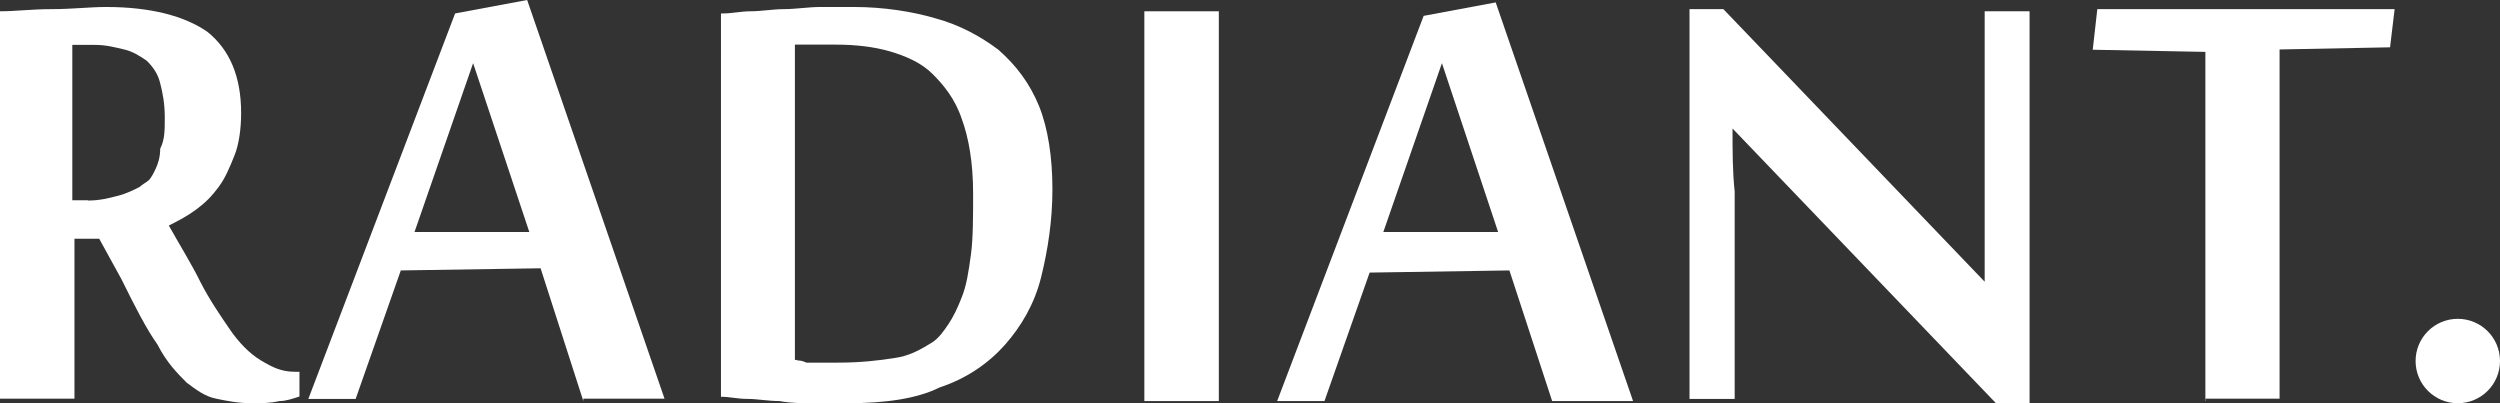 <?xml version="1.0" encoding="utf-8"?>
<!-- Generator: Adobe Illustrator 27.1.1, SVG Export Plug-In . SVG Version: 6.00 Build 0)  -->
<svg version="1.1" id="レイヤー_1" xmlns="http://www.w3.org/2000/svg" xmlns:xlink="http://www.w3.org/1999/xlink" x="0px"
	 y="0px" viewBox="0 0 930 150" style="enable-background:new 0 0 930 150;" xml:space="preserve">
<rect x="0" y="0" width="930" height="150" fill="#333333" stroke="none"/>
<style type="text/css">
	.st0{fill:#FFFFFF;}
</style>
<g>
	<g>
		<path class="st0" d="M36.9,88.8h-9.2v59.5H0V4.2c5.9,0,11.7-0.8,19.3-0.8c7.5,0,14.2-0.8,20.1-0.8c16.8,0,29.3,3.4,37.7,9.2
			c8.4,6.7,12.6,16.8,12.6,30.2c0,5.9-0.8,11.7-2.5,15.9c-1.7,4.2-3.4,8.4-5.9,11.7c-2.5,3.4-5,5.9-8.4,8.4s-6.7,4.2-10.1,5.9
			c4.2,7.5,8.4,14.2,11.7,20.9c3.4,6.7,7.5,12.6,10.9,17.6c3.4,5,7.5,9.2,11.7,11.7c4.2,2.5,7.5,4.2,12.6,4.2h1.7v9.2
			c-2.5,0.8-5,1.7-7.5,1.7c-3.4,0.8-6.7,0.8-10.1,0.8c-5,0-9.2-0.8-13.4-1.7c-4.2-0.8-7.5-3.4-10.9-5.9c-3.4-3.4-7.5-7.5-10.9-14.2
			c-4.2-5.9-8.4-14.2-13.4-24.3L36.9,88.8z M32.7,74.6c4.2,0,7.5-0.8,10.9-1.7c3.4-0.8,6.7-2.5,8.4-3.4c0.8-0.8,2.5-1.7,3.4-2.5
			c0.8-0.8,1.7-2.5,2.5-4.2c0.8-1.7,1.7-4.2,1.7-7.5c1.7-3.4,1.7-6.7,1.7-11.7s-0.8-9.2-1.7-12.6c-0.8-3.4-2.5-5.9-5-8.4
			c-2.5-1.7-5-3.4-8.4-4.2s-6.7-1.7-10.9-1.7c-0.8,0-2.5,0-4.2,0c-1.7,0-2.5,0-4.2,0v57.8H32.7z"/>
		<path class="st0" d="M217,149.2l-15.9-49.4l-52,0.8l-16.8,47.8h-17.6L169.3,5l26.8-5l51.1,148.3H217V149.2z M196.9,86.3L176,23.5
			l-21.8,62.8H196.9z"/>
		<path class="st0" d="M269,5c3.4,0,6.7-0.8,10.1-0.8c4.2,0,8.4-0.8,12.6-0.8s9.2-0.8,13.4-0.8s8.4,0,12.6,0
			c10.9,0,21.8,1.7,30.2,4.2c9.2,2.5,16.8,6.7,23.5,11.7c6.7,5.9,11.7,12.6,15.1,20.9c3.4,8.4,5,19.3,5,31s-1.7,22.6-4.2,32.7
			c-2.5,10.1-7.5,18.4-13.4,25.1c-5.9,6.7-14.2,12.6-24.3,15.9c-8.4,4.2-20.1,5.9-34.4,5.9c-4.2,0-7.5,0-12.6,0
			c-4.2,0-8.4,0-12.6-0.8c-4.2,0-8.4-0.8-11.7-0.8c-4.2,0-6.7-0.8-10.1-0.8V5H269z M296.6,134.1c0.8,0,1.7,0,3.4,0.8
			c1.7,0,2.5,0,4.2,0c1.7,0,2.5,0,4.2,0c1.7,0,2.5,0,3.4,0c8.4,0,15.1-0.8,20.9-1.7c5.9-0.8,10.1-3.4,14.2-5.9
			c2.5-1.7,4.2-4.2,5.9-6.7c1.7-2.5,3.4-5.9,5-10.1c1.7-4.2,2.5-9.2,3.4-15.9c0.8-5.9,0.8-14.2,0.8-22.6c0-11.7-1.7-20.9-4.2-27.7
			c-2.5-7.5-6.7-12.6-10.9-16.8s-10.1-6.7-15.9-8.4c-5.9-1.7-12.6-2.5-20.1-2.5c-0.8,0-2.5,0-3.4,0c-1.7,0-2.5,0-4.2,0
			c-1.7,0-2.5,0-4.2,0c-1.7,0-2.5,0-3.4,0v117.3H296.6z"/>
		<path class="st0" d="M453.4,149.2h-27.7V4.2h27.7V149.2z"/>
		<path class="st0" d="M577.4,149.2l-15.9-48.6l-52,0.8l-16.8,47.8h-17.6L529.6,5.9l26.8-5l51.1,148.3H577.4z M557.3,86.3
			l-20.9-62.8l-21.8,62.8H557.3z"/>
		<path class="st0" d="M742.5,150l-98-102.2l0,0c0,8.4,0,15.9,0.8,23.5c0,3.4,0,5.9,0,9.2c0,3.4,0,5.9,0,8.4s0,5,0,6.7
			c0,1.7,0,3.4,0,4.2v48.6h-16.8V3.4h12.6l97.2,101.4c0-7.5,0-15.1,0-21.8c0-3.4,0-5.9,0-9.2c0-3.4,0-5.9,0-8.4c0-2.5,0-5,0-7.5
			c0-2.5,0-4.2,0-5V4.2H755V150H742.5z"/>
		<path class="st0" d="M820.4,149.2V19.3l-41.9-0.8l1.7-15.1h110.6l-1.7,14.2L848,18.4v129.9h-27.7V149.2z"/>
	</g>
</g>
<circle class="st0" cx="914.3" cy="134.3" r="15.7"/>
</svg>
